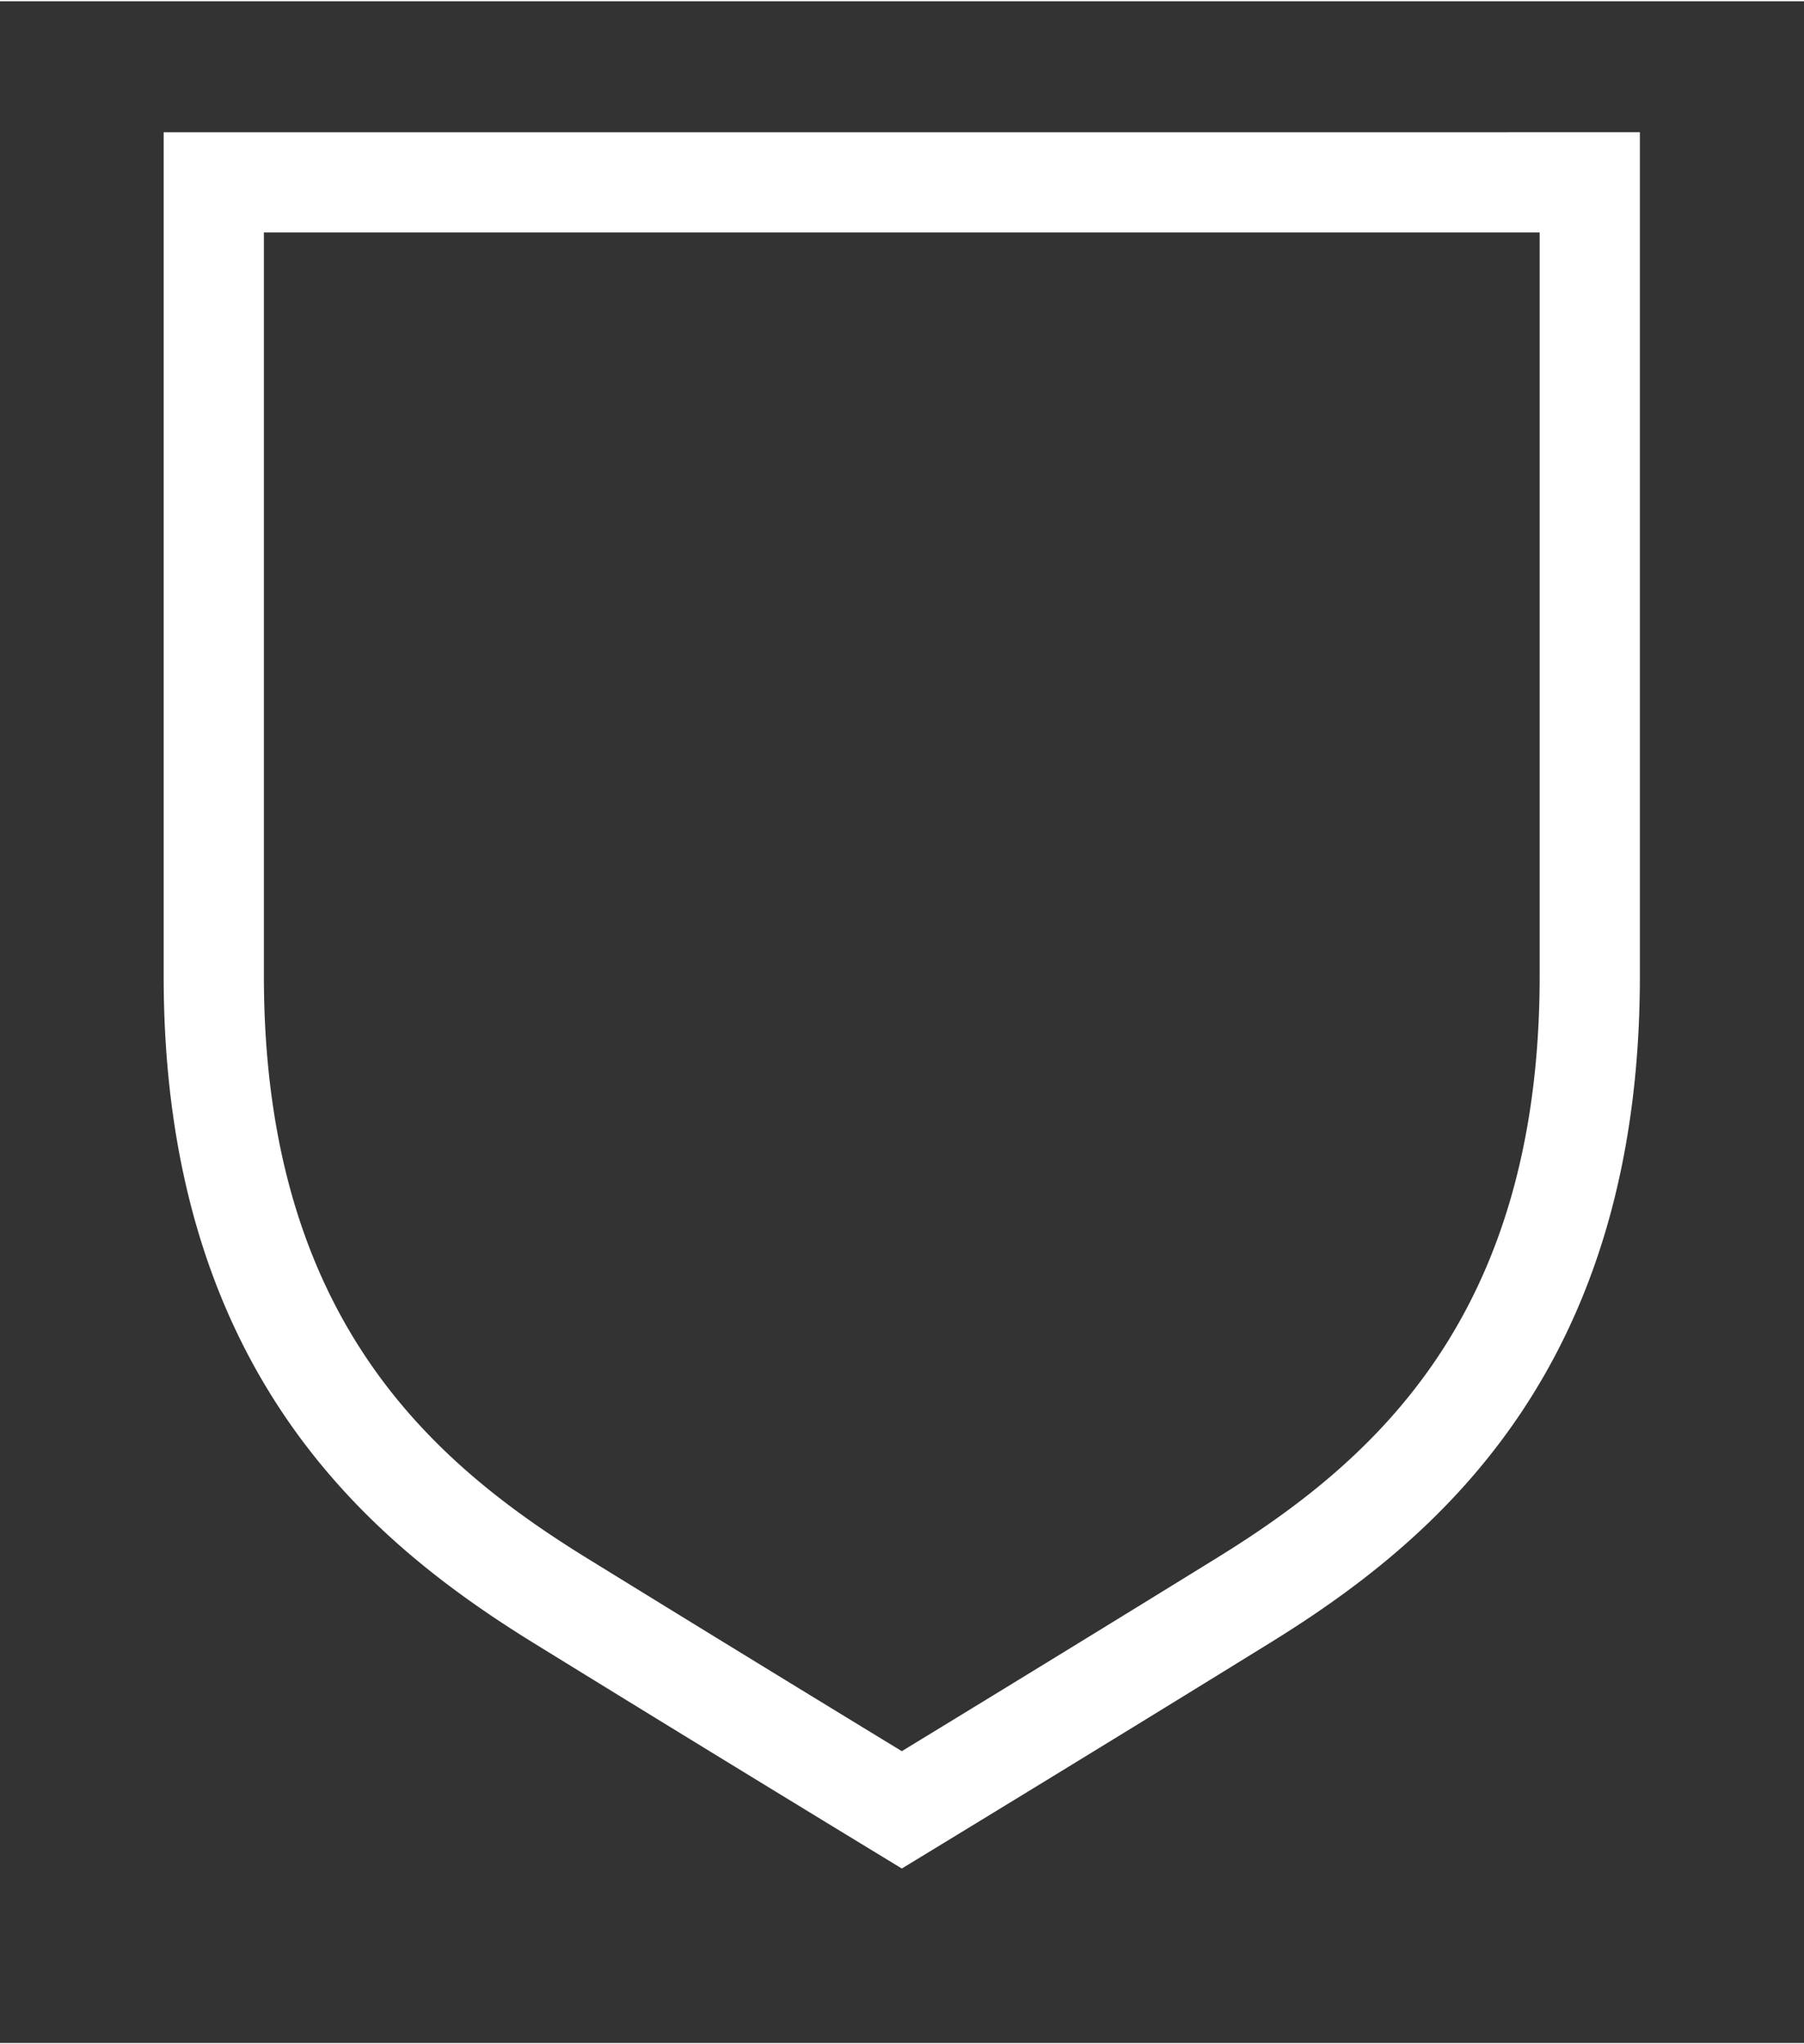 <svg xmlns="http://www.w3.org/2000/svg" width="75" height="85" viewBox="0 0 72 81.5">
<rect x="0" y="0" width="72" height="81.5" fill="#333333" stroke="none"/>
<path fill="none" stroke="white" stroke-width="4" d="M8.532 7.23V38.9c0 14.743 7.5 21.028 13.832 24.942a2782.731 2782.731 0 0 0 13.629 8.352s7.289-4.438 13.62-8.352C55.95 59.928 63.45 53.643 63.45 38.901V7.229Zm0 0"/>
</svg>
